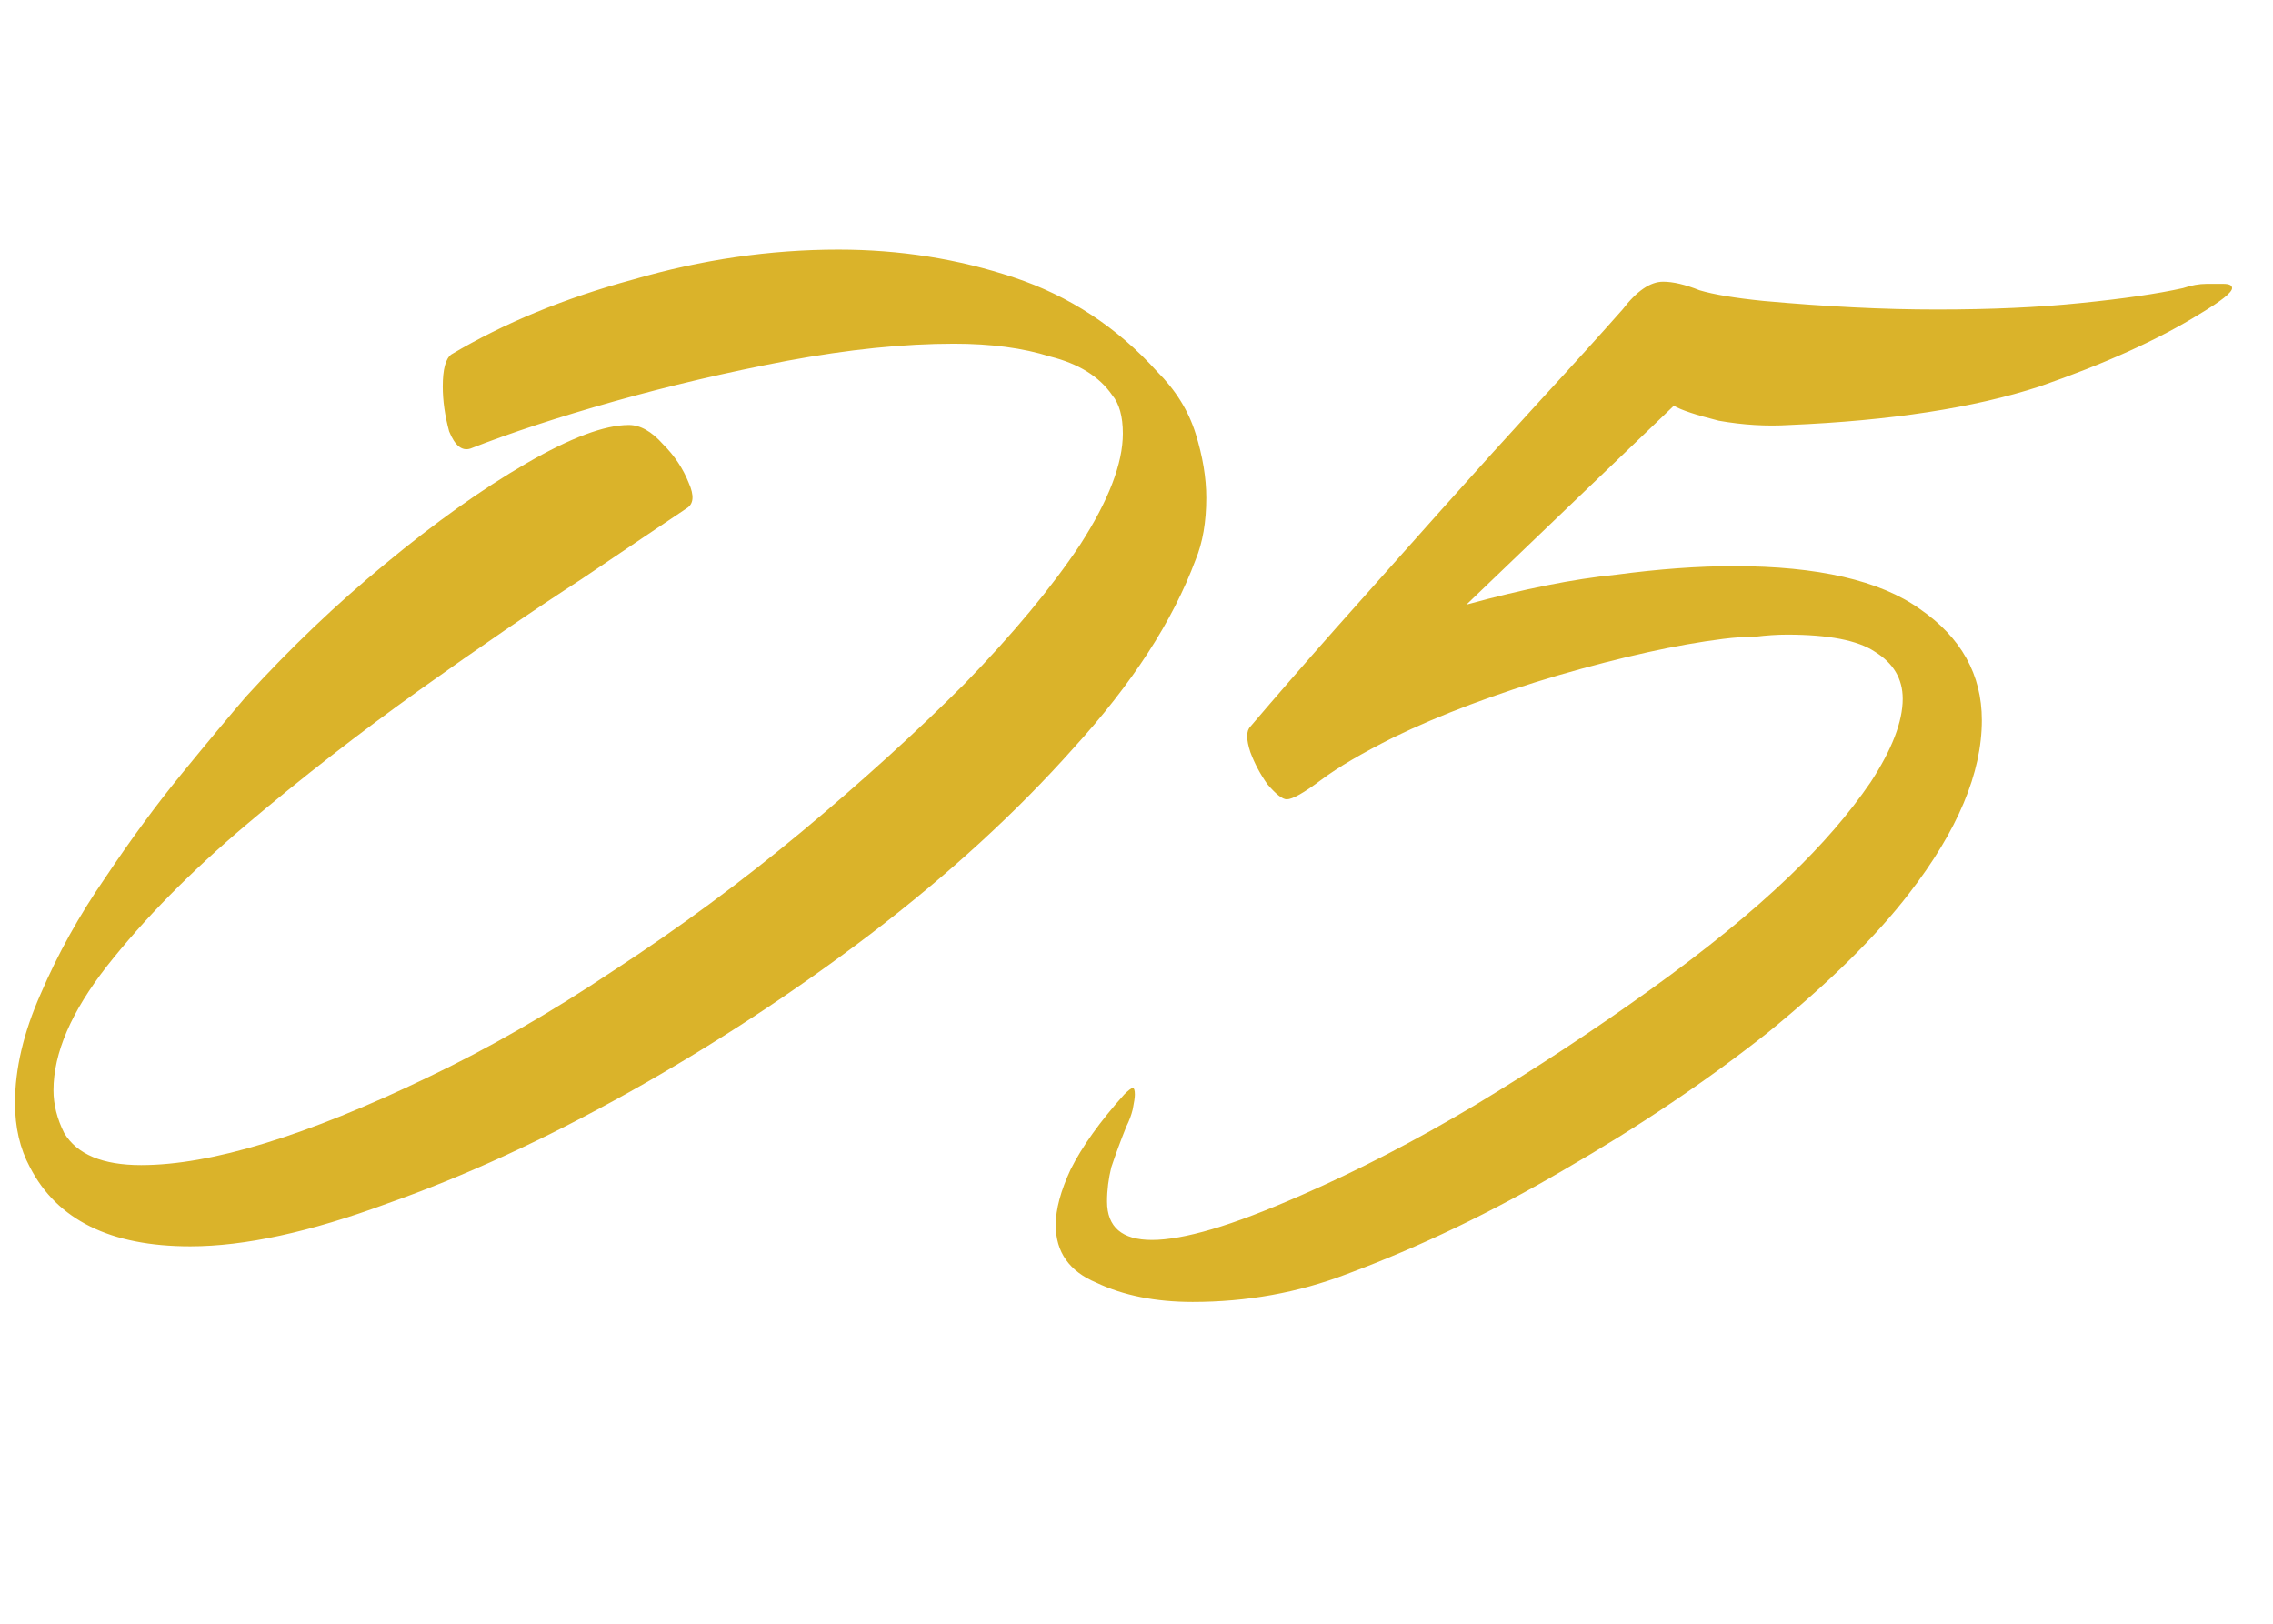 <?xml version="1.0" encoding="UTF-8"?> <svg xmlns="http://www.w3.org/2000/svg" width="42" height="30" viewBox="0 0 42 30" fill="none"> <g clip-path="url(#clip0_1043_172)"> <path d="M3.517 23.027C2.042 23.027 1.054 22.54 0.553 21.565C0.369 21.223 0.277 20.828 0.277 20.38C0.277 19.747 0.435 19.076 0.751 18.364C1.067 17.627 1.462 16.915 1.936 16.23C2.411 15.519 2.885 14.873 3.359 14.294C3.833 13.714 4.229 13.24 4.545 12.871C5.362 11.975 6.218 11.158 7.114 10.421C8.036 9.657 8.905 9.037 9.722 8.563C10.539 8.089 11.171 7.852 11.619 7.852C11.83 7.852 12.04 7.97 12.251 8.208C12.462 8.418 12.62 8.655 12.725 8.919C12.831 9.156 12.818 9.314 12.686 9.393C12.291 9.657 11.645 10.091 10.749 10.697C9.854 11.277 8.852 11.962 7.746 12.752C6.639 13.543 5.572 14.373 4.545 15.242C3.517 16.111 2.661 16.981 1.976 17.85C1.317 18.694 0.988 19.457 0.988 20.143C0.988 20.406 1.054 20.669 1.186 20.933C1.423 21.328 1.897 21.526 2.608 21.526C3.899 21.526 5.665 20.986 7.904 19.905C9.011 19.378 10.157 18.72 11.342 17.929C12.554 17.139 13.713 16.283 14.82 15.361C15.927 14.438 16.928 13.53 17.823 12.634C18.719 11.712 19.431 10.855 19.958 10.065C20.485 9.248 20.748 8.563 20.748 8.01C20.748 7.694 20.682 7.457 20.55 7.299C20.313 6.956 19.931 6.719 19.404 6.587C18.904 6.429 18.311 6.35 17.626 6.35C16.704 6.35 15.676 6.455 14.543 6.666C13.437 6.877 12.37 7.127 11.342 7.417C10.315 7.707 9.432 7.997 8.694 8.287C8.536 8.339 8.405 8.234 8.299 7.97C8.22 7.681 8.181 7.404 8.181 7.14C8.181 6.824 8.233 6.627 8.339 6.548C9.314 5.968 10.433 5.507 11.698 5.164C12.963 4.796 14.227 4.611 15.492 4.611C16.625 4.611 17.705 4.782 18.733 5.125C19.76 5.467 20.643 6.047 21.38 6.864C21.723 7.206 21.96 7.588 22.092 8.01C22.223 8.431 22.289 8.827 22.289 9.196C22.289 9.643 22.223 10.025 22.092 10.342C21.67 11.475 20.919 12.634 19.839 13.819C18.785 15.005 17.534 16.151 16.085 17.258C14.662 18.338 13.173 19.313 11.619 20.182C10.064 21.052 8.576 21.736 7.153 22.237C5.73 22.764 4.518 23.027 3.517 23.027ZM22.037 24.055C21.352 24.055 20.759 23.936 20.259 23.699C19.758 23.489 19.508 23.133 19.508 22.632C19.508 22.343 19.6 22 19.784 21.605C19.995 21.183 20.325 20.722 20.772 20.222C20.851 20.143 20.904 20.103 20.93 20.103C20.957 20.103 20.97 20.143 20.97 20.222C20.97 20.274 20.957 20.366 20.93 20.498C20.904 20.604 20.865 20.709 20.812 20.814C20.706 21.078 20.614 21.328 20.535 21.565C20.483 21.776 20.456 21.987 20.456 22.198C20.456 22.672 20.733 22.909 21.286 22.909C21.576 22.909 21.945 22.843 22.393 22.711C22.841 22.58 23.394 22.369 24.053 22.079C25.08 21.631 26.147 21.078 27.254 20.419C28.387 19.734 29.467 19.023 30.494 18.285C31.522 17.547 32.378 16.849 33.063 16.191C33.669 15.611 34.17 15.031 34.565 14.452C34.96 13.846 35.158 13.332 35.158 12.91C35.158 12.541 34.986 12.252 34.644 12.041C34.328 11.83 33.788 11.725 33.024 11.725C32.839 11.725 32.642 11.738 32.431 11.764C32.246 11.764 32.049 11.777 31.838 11.804C30.995 11.909 29.981 12.133 28.795 12.476C27.636 12.818 26.621 13.2 25.752 13.622C25.172 13.912 24.724 14.175 24.408 14.412C24.092 14.649 23.881 14.768 23.776 14.768C23.697 14.768 23.578 14.676 23.42 14.491C23.288 14.307 23.183 14.109 23.104 13.898C23.025 13.661 23.025 13.503 23.104 13.424C23.552 12.897 24.079 12.291 24.685 11.606C25.317 10.895 25.963 10.17 26.621 9.433C27.28 8.695 27.899 8.01 28.479 7.378C29.085 6.719 29.585 6.166 29.981 5.718C30.244 5.375 30.494 5.204 30.731 5.204C30.916 5.204 31.14 5.257 31.403 5.362C31.667 5.441 32.062 5.507 32.589 5.56C33.169 5.612 33.722 5.652 34.249 5.678C34.776 5.705 35.289 5.718 35.79 5.718C36.791 5.718 37.674 5.678 38.438 5.599C39.228 5.52 39.861 5.428 40.335 5.323C40.493 5.27 40.638 5.244 40.77 5.244C40.901 5.244 41.007 5.244 41.086 5.244C41.191 5.244 41.244 5.27 41.244 5.323C41.244 5.402 41.046 5.56 40.651 5.797C39.887 6.271 38.899 6.719 37.687 7.14C36.475 7.536 34.934 7.773 33.063 7.852C32.642 7.878 32.207 7.852 31.759 7.773C31.337 7.667 31.061 7.575 30.929 7.496L27.096 11.171C28.149 10.882 29.072 10.697 29.862 10.618C30.652 10.513 31.377 10.46 32.036 10.46C33.59 10.46 34.736 10.724 35.474 11.251C36.238 11.777 36.62 12.463 36.62 13.306C36.62 14.28 36.172 15.348 35.276 16.507C34.67 17.297 33.801 18.153 32.668 19.076C31.535 19.971 30.284 20.814 28.913 21.605C27.57 22.395 26.226 23.041 24.883 23.541C23.987 23.884 23.038 24.055 22.037 24.055Z" fill="#DAB32A"></path> </g> <defs> <clipPath id="clip0_1043_172"> <rect width="42" height="30" fill="white"></rect> </clipPath> </defs> </svg> 